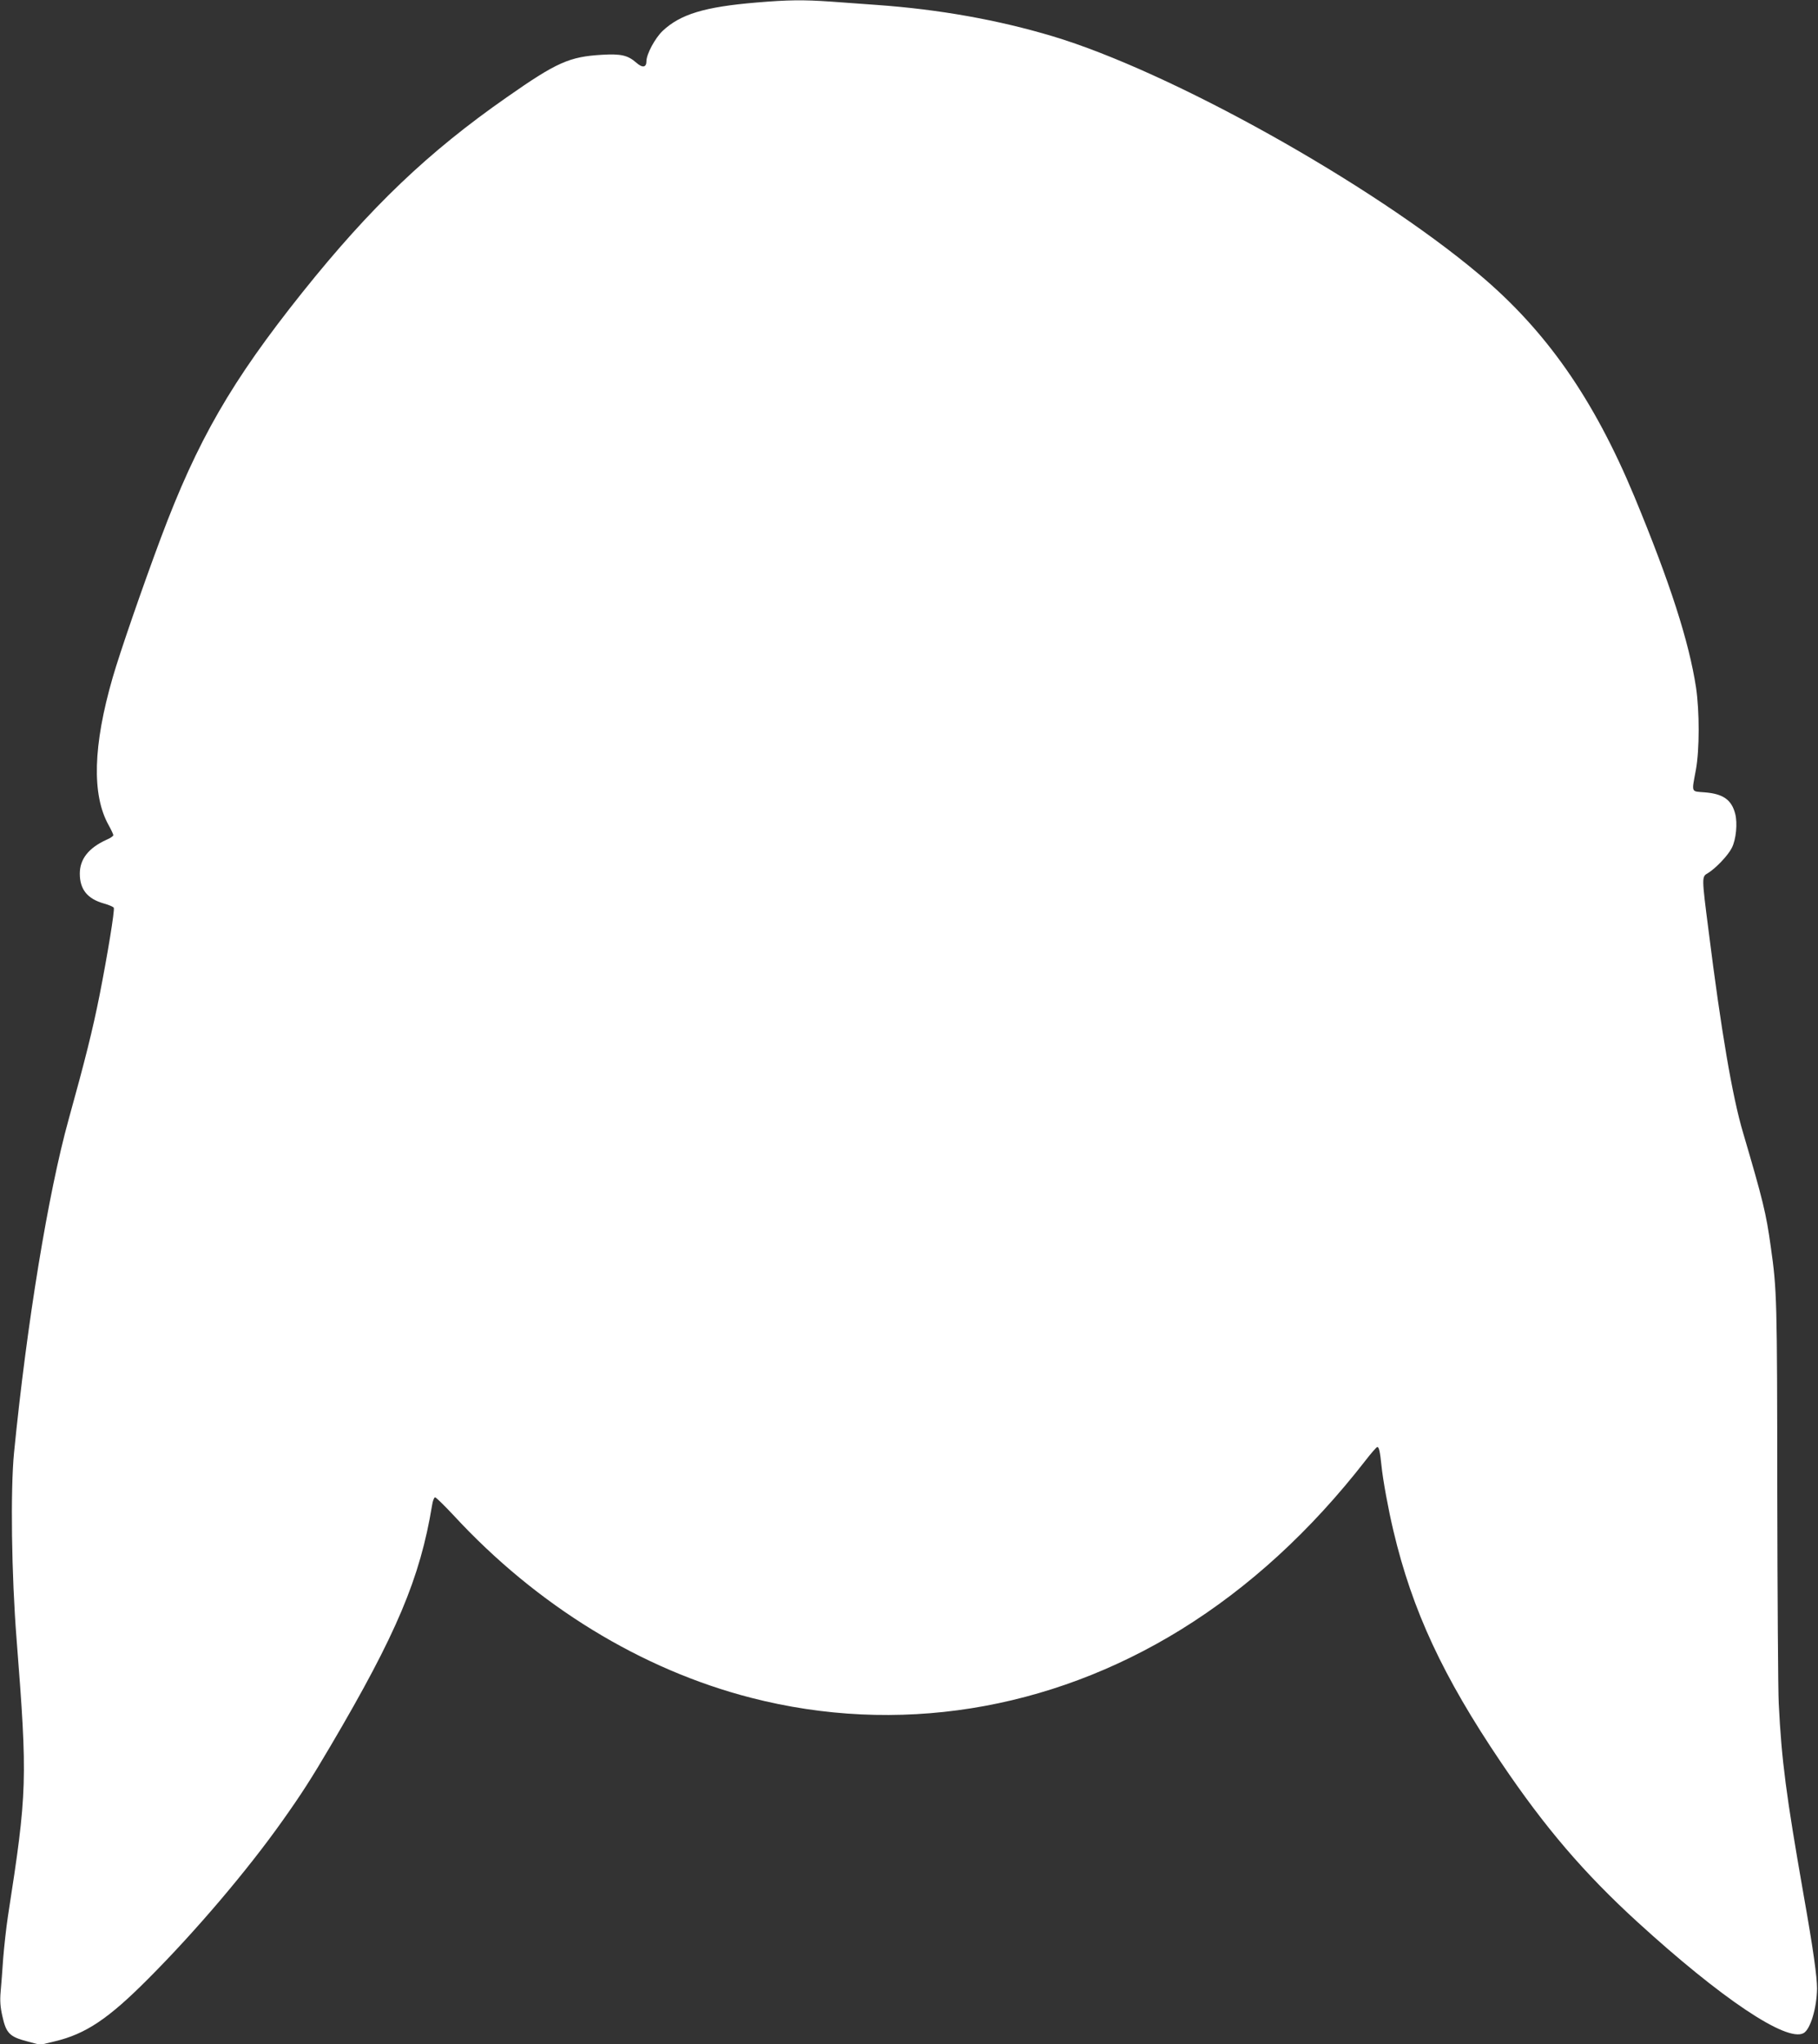<?xml version="1.0" standalone="no"?>
<!DOCTYPE svg PUBLIC "-//W3C//DTD SVG 20010904//EN"
 "http://www.w3.org/TR/2001/REC-SVG-20010904/DTD/svg10.dtd">
<svg version="1.0" xmlns="http://www.w3.org/2000/svg"
 width="1139pt" height="1280pt" viewBox="0 0 1139 1280"
 preserveAspectRatio="xMidYMid meet">
<rect x="0" y="0" width="1139" height="1280" fill="#333333" stroke="none"/>
<g transform="translate(0,1280) scale(0.1,-0.1)"
fill="#ffffff" stroke="none">
<path d="M4737 12784 c-322 -27 -475 -73 -586 -178 -47 -45 -101 -145 -101
-189 0 -40 -25 -44 -64 -9 -53 46 -95 56 -215 49 -204 -12 -283 -47 -596 -266
-492 -343 -852 -686 -1280 -1221 -445 -557 -658 -926 -888 -1540 -115 -308
-255 -713 -301 -872 -123 -425 -132 -735 -25 -925 16 -29 29 -57 29 -62 0 -6
-19 -19 -43 -29 -112 -51 -167 -121 -167 -212 0 -99 48 -158 151 -187 32 -9
60 -21 62 -27 6 -17 -38 -287 -89 -546 -43 -217 -91 -408 -194 -779 -128 -461
-262 -1278 -342 -2086 -23 -234 -16 -766 16 -1170 69 -881 67 -953 -54 -1731
-11 -72 -24 -191 -30 -265 -5 -74 -12 -168 -16 -210 -5 -56 -2 -97 11 -153 23
-106 46 -129 154 -157 l83 -22 92 22 c193 46 335 141 582 389 297 297 624 681
846 995 113 159 179 261 300 467 412 699 560 1049 635 1505 4 28 13 50 19 50
6 0 59 -52 117 -114 521 -564 1174 -964 1862 -1141 913 -235 1868 -83 2694
427 427 264 813 618 1154 1056 37 48 71 87 76 87 11 0 17 -29 26 -115 9 -91
43 -276 75 -410 118 -499 310 -911 675 -1451 274 -406 520 -693 854 -998 526
-480 934 -753 1040 -696 43 22 84 159 85 280 0 74 -24 247 -84 585 -110 628
-138 840 -156 1200 -4 77 -8 673 -9 1325 -1 1207 -2 1262 -41 1535 -29 209
-48 287 -174 715 -67 226 -137 638 -215 1259 -44 342 -44 342 -5 364 48 29
126 110 150 158 27 52 37 156 21 215 -23 87 -76 124 -191 133 -87 7 -82 -5
-55 141 23 125 23 366 1 515 -44 287 -162 655 -386 1195 -255 613 -553 1040
-975 1394 -675 567 -1932 1268 -2670 1489 -341 102 -708 168 -1100 196 -82 6
-213 15 -290 21 -174 12 -266 11 -468 -6z"/>
</g>
</svg>
